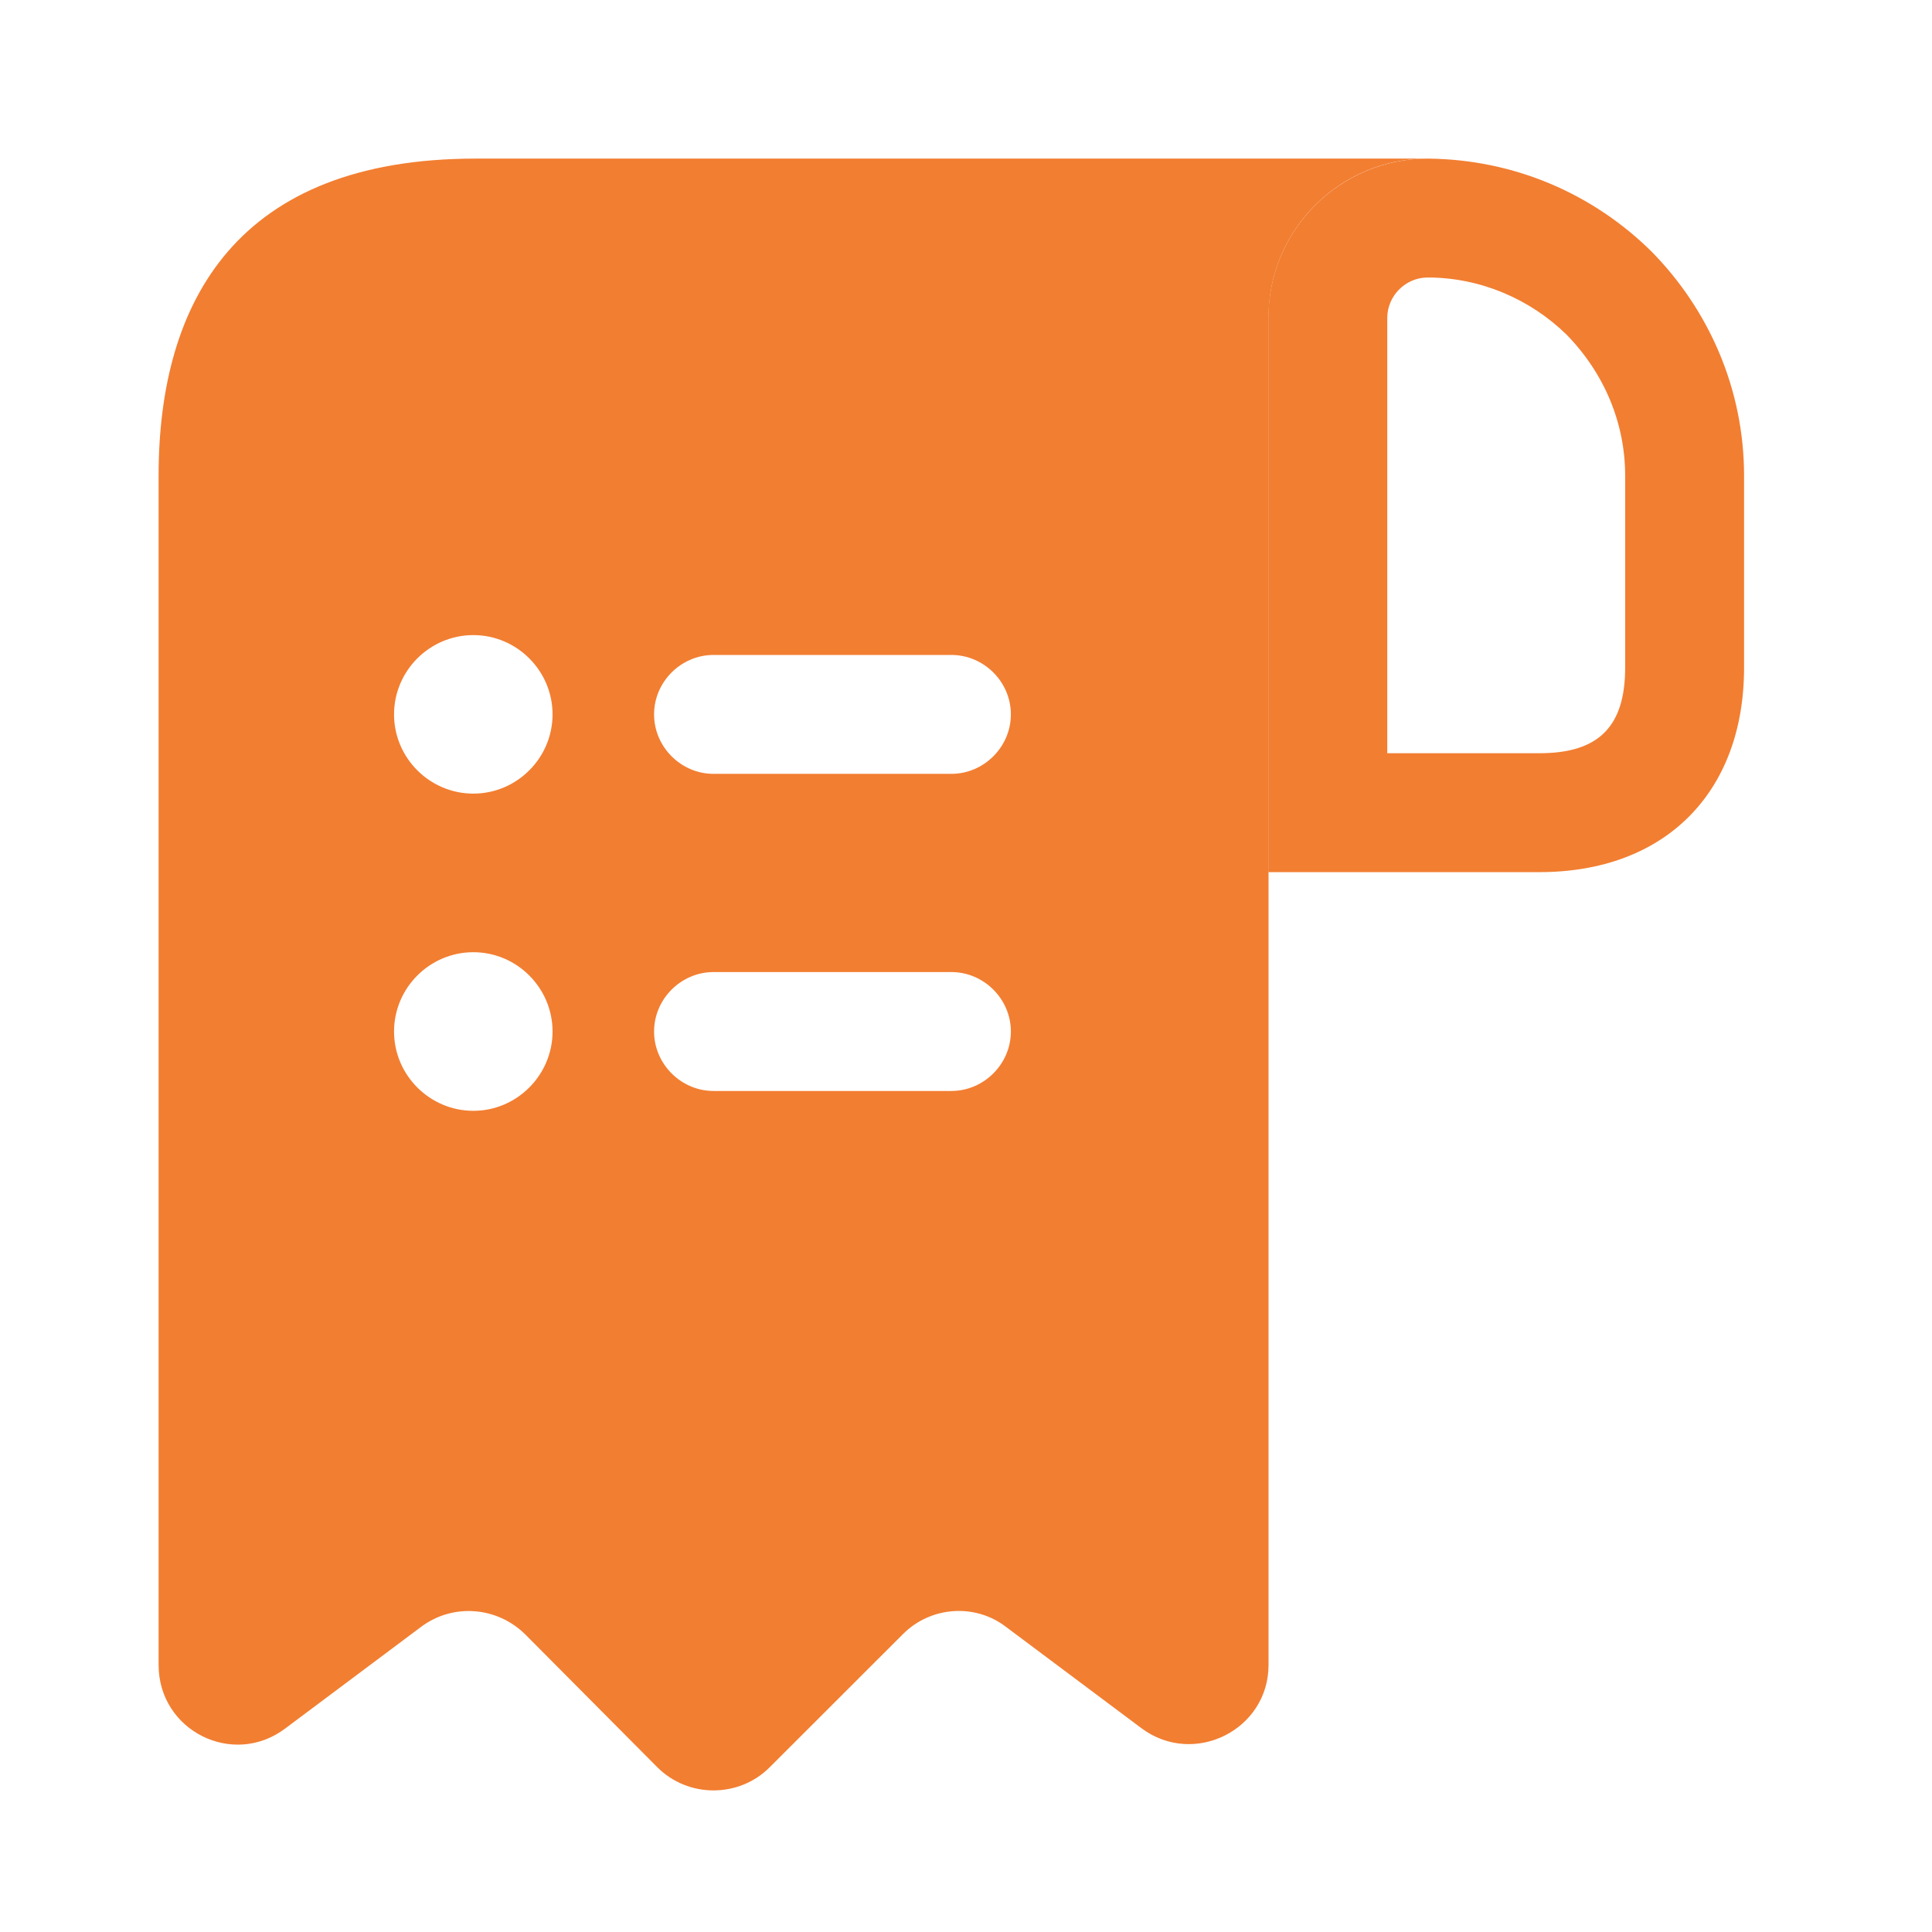 <?xml version="1.0" encoding="UTF-8"?> <svg xmlns="http://www.w3.org/2000/svg" width="22" height="22" viewBox="0 0 22 22" fill="none"><path d="M6.32 1.806H5.417C2.708 1.806 1.806 3.422 1.806 5.417V6.32V18.959C1.806 19.708 2.654 20.133 3.25 19.681L4.794 18.526C5.155 18.255 5.661 18.291 5.986 18.616L7.484 20.123C7.836 20.476 8.414 20.476 8.766 20.123L10.283 18.607C10.599 18.291 11.104 18.255 11.456 18.526L13 19.681C13.596 20.123 14.445 19.699 14.445 18.959V3.612C14.445 2.619 15.257 1.806 16.25 1.806H6.32ZM5.39 12.649C4.893 12.649 4.487 12.242 4.487 11.746C4.487 11.249 4.893 10.843 5.39 10.843C5.886 10.843 6.292 11.249 6.292 11.746C6.292 12.242 5.886 12.649 5.39 12.649ZM5.39 9.037C4.893 9.037 4.487 8.631 4.487 8.135C4.487 7.638 4.893 7.232 5.39 7.232C5.886 7.232 6.292 7.638 6.292 8.135C6.292 8.631 5.886 9.037 5.39 9.037ZM10.833 12.423H8.125C7.755 12.423 7.448 12.116 7.448 11.746C7.448 11.376 7.755 11.069 8.125 11.069H10.833C11.204 11.069 11.511 11.376 11.511 11.746C11.511 12.116 11.204 12.423 10.833 12.423ZM10.833 8.812H8.125C7.755 8.812 7.448 8.505 7.448 8.135C7.448 7.764 7.755 7.458 8.125 7.458H10.833C11.204 7.458 11.511 7.764 11.511 8.135C11.511 8.505 11.204 8.812 10.833 8.812Z" fill="#F27E31"></path><path d="M16.258 1.806V3.16C16.854 3.16 17.422 3.404 17.838 3.81C18.271 4.253 18.506 4.821 18.506 5.417V7.602C18.506 8.27 18.208 8.577 17.531 8.577H15.797V3.621C15.797 3.368 16.005 3.16 16.258 3.16V1.806ZM16.258 1.806C15.256 1.806 14.443 2.619 14.443 3.621V9.931H17.531C18.957 9.931 19.86 9.028 19.86 7.602V5.417C19.86 4.424 19.454 3.521 18.804 2.862C18.145 2.212 17.251 1.815 16.258 1.806C16.258 1.806 16.267 1.806 16.258 1.806Z" fill="#F27E31"></path></svg> 